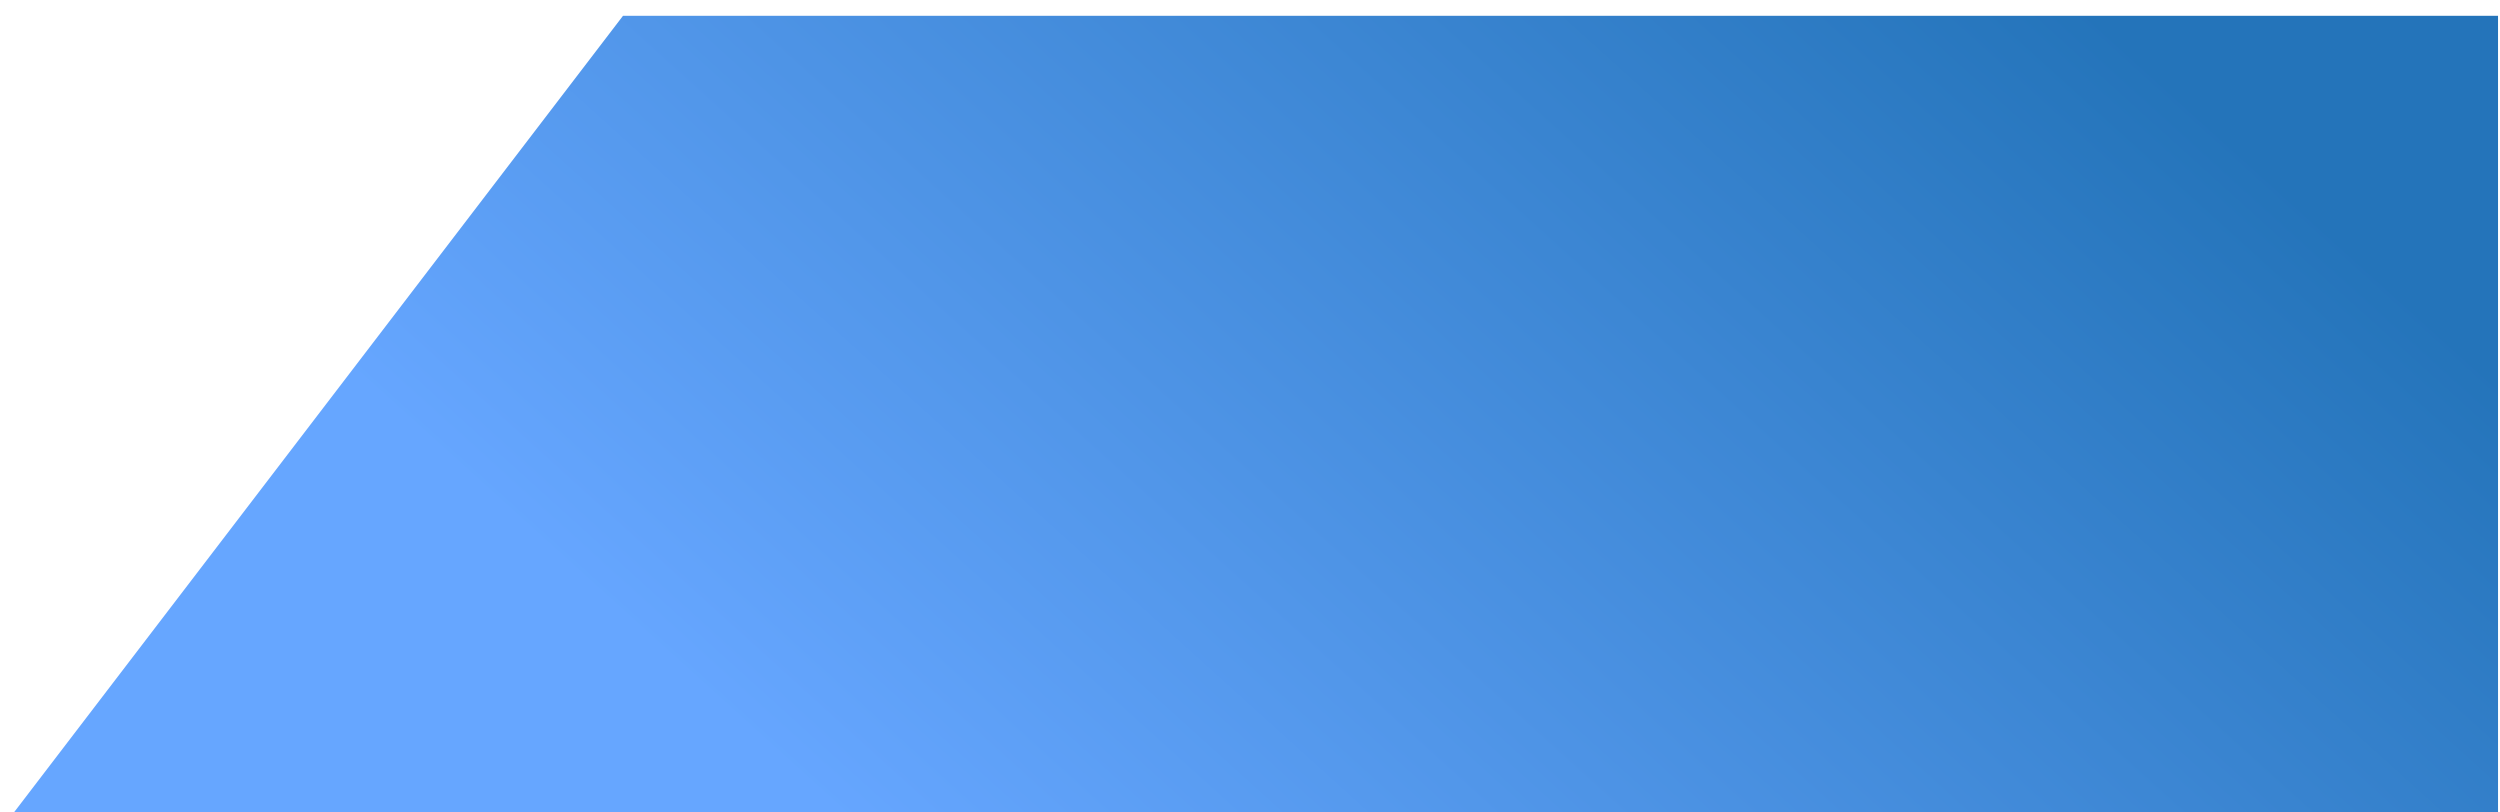 <svg width="634" height="206" viewBox="0 0 634 206" fill="none" xmlns="http://www.w3.org/2000/svg">
<g filter="url(#filter0_i_15_720)">
<path d="M158 0H633.5V206H0.5L158 0Z" fill="url(#paint0_linear_15_720)"/>
</g>
<defs>
<filter id="filter0_i_15_720" x="0.5" y="0" width="633" height="210" filterUnits="userSpaceOnUse" color-interpolation-filters="sRGB">
<feFlood flood-opacity="0" result="BackgroundImageFix"/>
<feBlend mode="normal" in="SourceGraphic" in2="BackgroundImageFix" result="shape"/>
<feColorMatrix in="SourceAlpha" type="matrix" values="0 0 0 0 0 0 0 0 0 0 0 0 0 0 0 0 0 0 127 0" result="hardAlpha"/>
<feOffset dy="4"/>
<feGaussianBlur stdDeviation="10"/>
<feComposite in2="hardAlpha" operator="arithmetic" k2="-1" k3="1"/>
<feColorMatrix type="matrix" values="0 0 0 0 0 0 0 0 0 0 0 0 0 0 0 0 0 0 0.25 0"/>
<feBlend mode="normal" in2="shape" result="effect1_innerShadow_15_720"/>
</filter>
<linearGradient id="paint0_linear_15_720" x1="524.5" y1="-7" x2="279.5" y2="264" gradientUnits="userSpaceOnUse">
<stop stop-color="#2474BA"/>
<stop offset="1" stop-color="#66A6FF"/>
</linearGradient>
</defs>
</svg>
